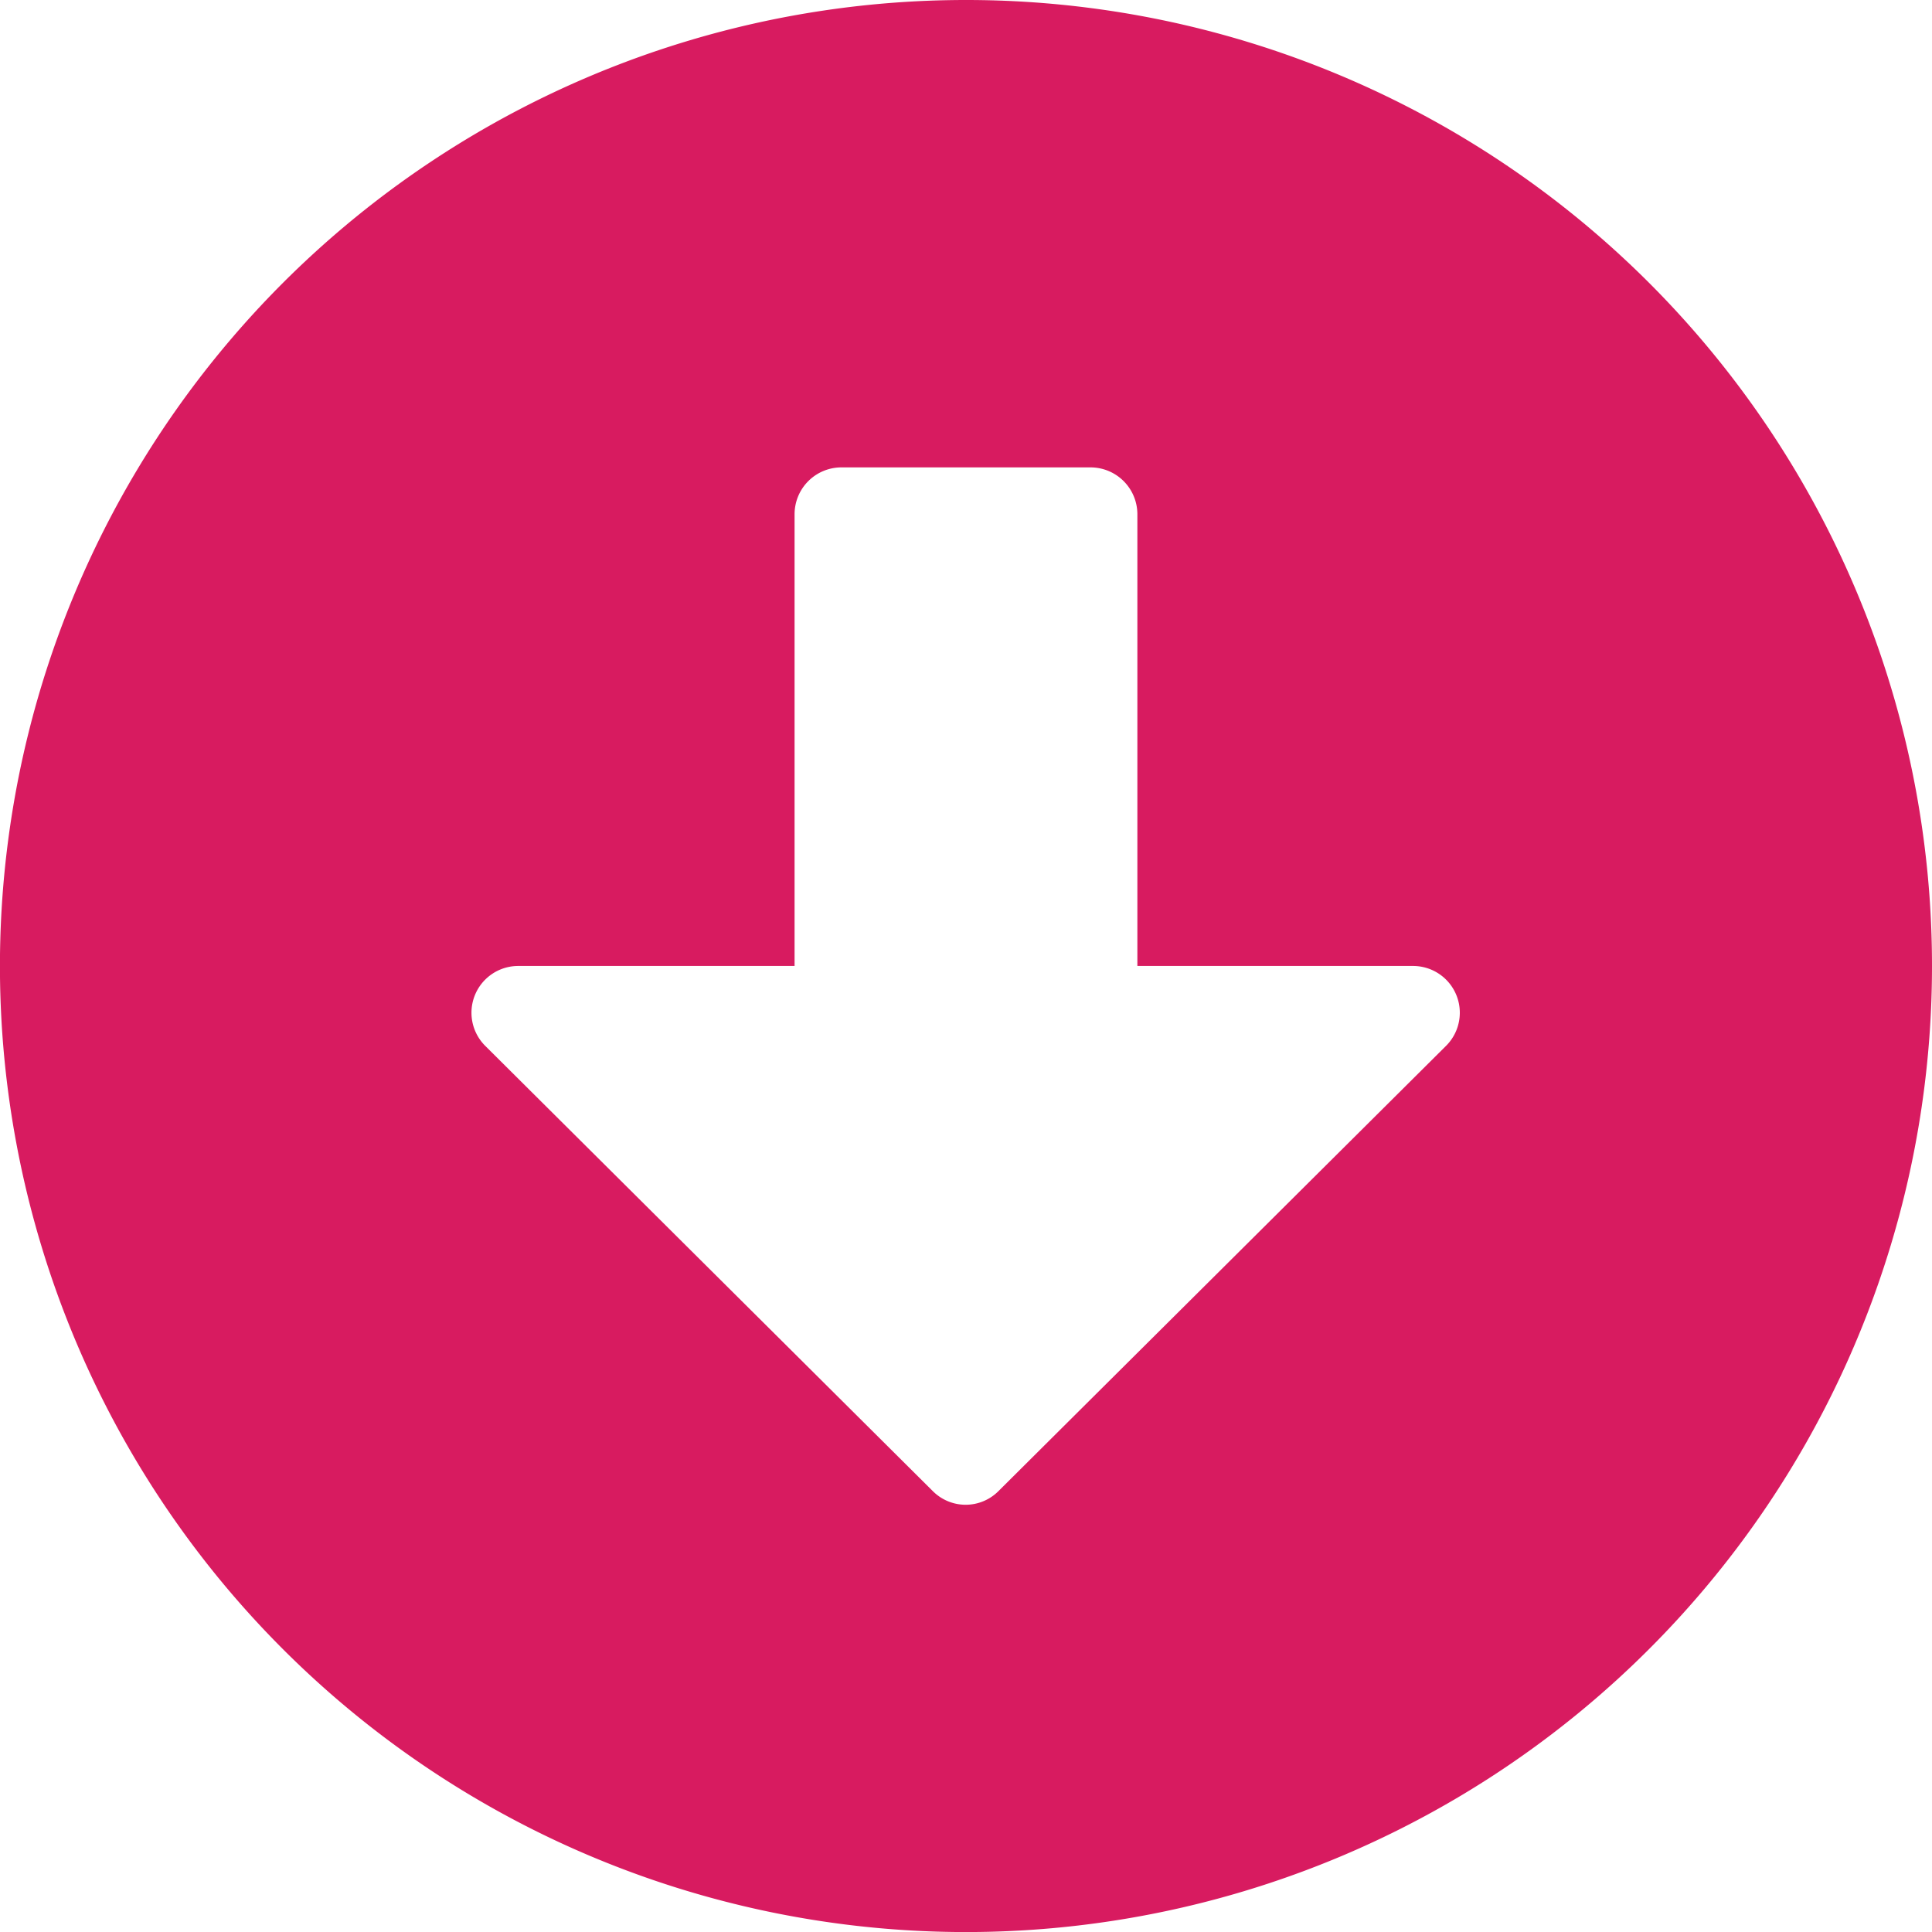 <svg xmlns="http://www.w3.org/2000/svg" width="34.875" height="34.875" viewBox="0 0 34.875 34.875"><path d="M34.875 17.437A17.438 17.438 0 1117.437 0a17.434 17.434 0 0117.438 17.437zM14.343 9.281v8.156H9.358a.844.844 0 00-.6 1.441l8.079 8.037a.836.836 0 001.188 0l8.079-8.037a.844.844 0 00-.6-1.441h-4.973V9.281a.846.846 0 00-.844-.844h-4.5a.846.846 0 00-.844.844z" fill="#d81b60"/></svg>